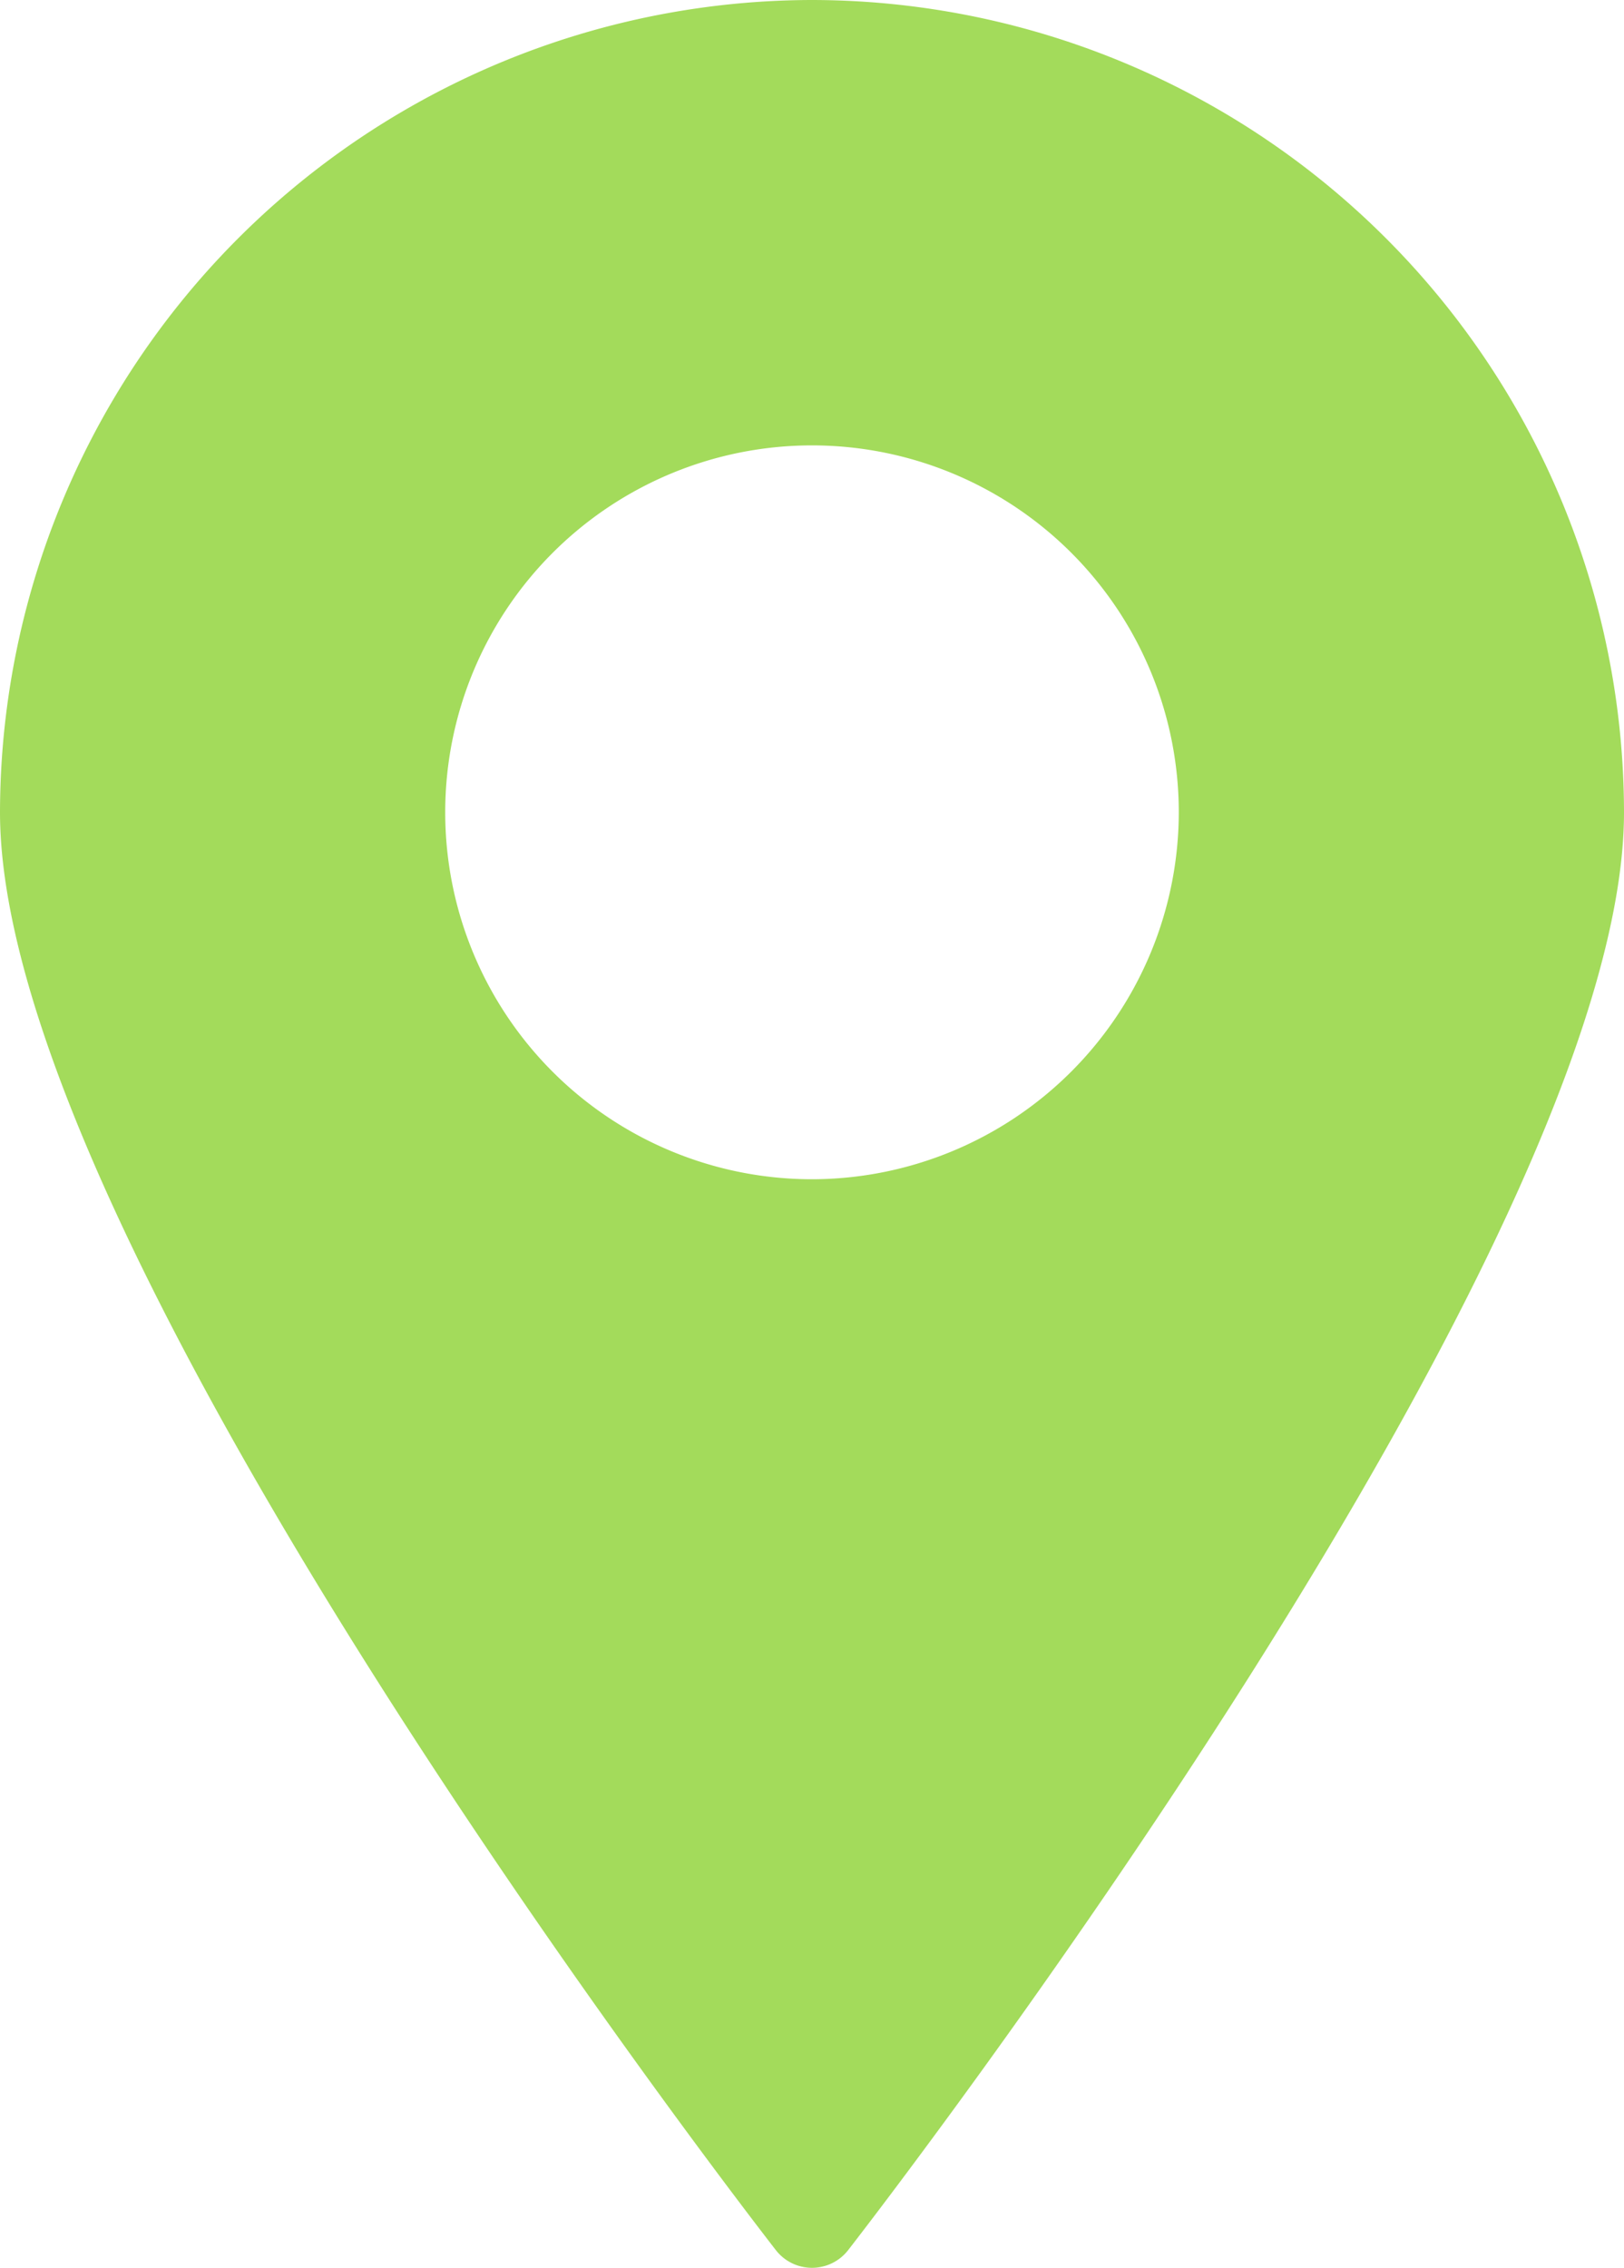 <svg xmlns="http://www.w3.org/2000/svg" width="21.492" height="30" viewBox="0 0 21.492 30">
  <path id="Path_2642" data-name="Path 2642" d="M1378.578,1716.957a10.763,10.763,0,0,0-10.746,10.746c0,5.748,9.852,18.486,10.272,19.026a.606.606,0,0,0,.948,0c.42-.54,10.272-13.284,10.272-19.026A10.759,10.759,0,0,0,1378.578,1716.957Zm0,15.6a4.854,4.854,0,1,1,4.854-4.854A4.86,4.86,0,0,1,1378.578,1732.557Z" transform="translate(-1367.832 -1716.957)" fill="#a3db5b"/>
</svg>
